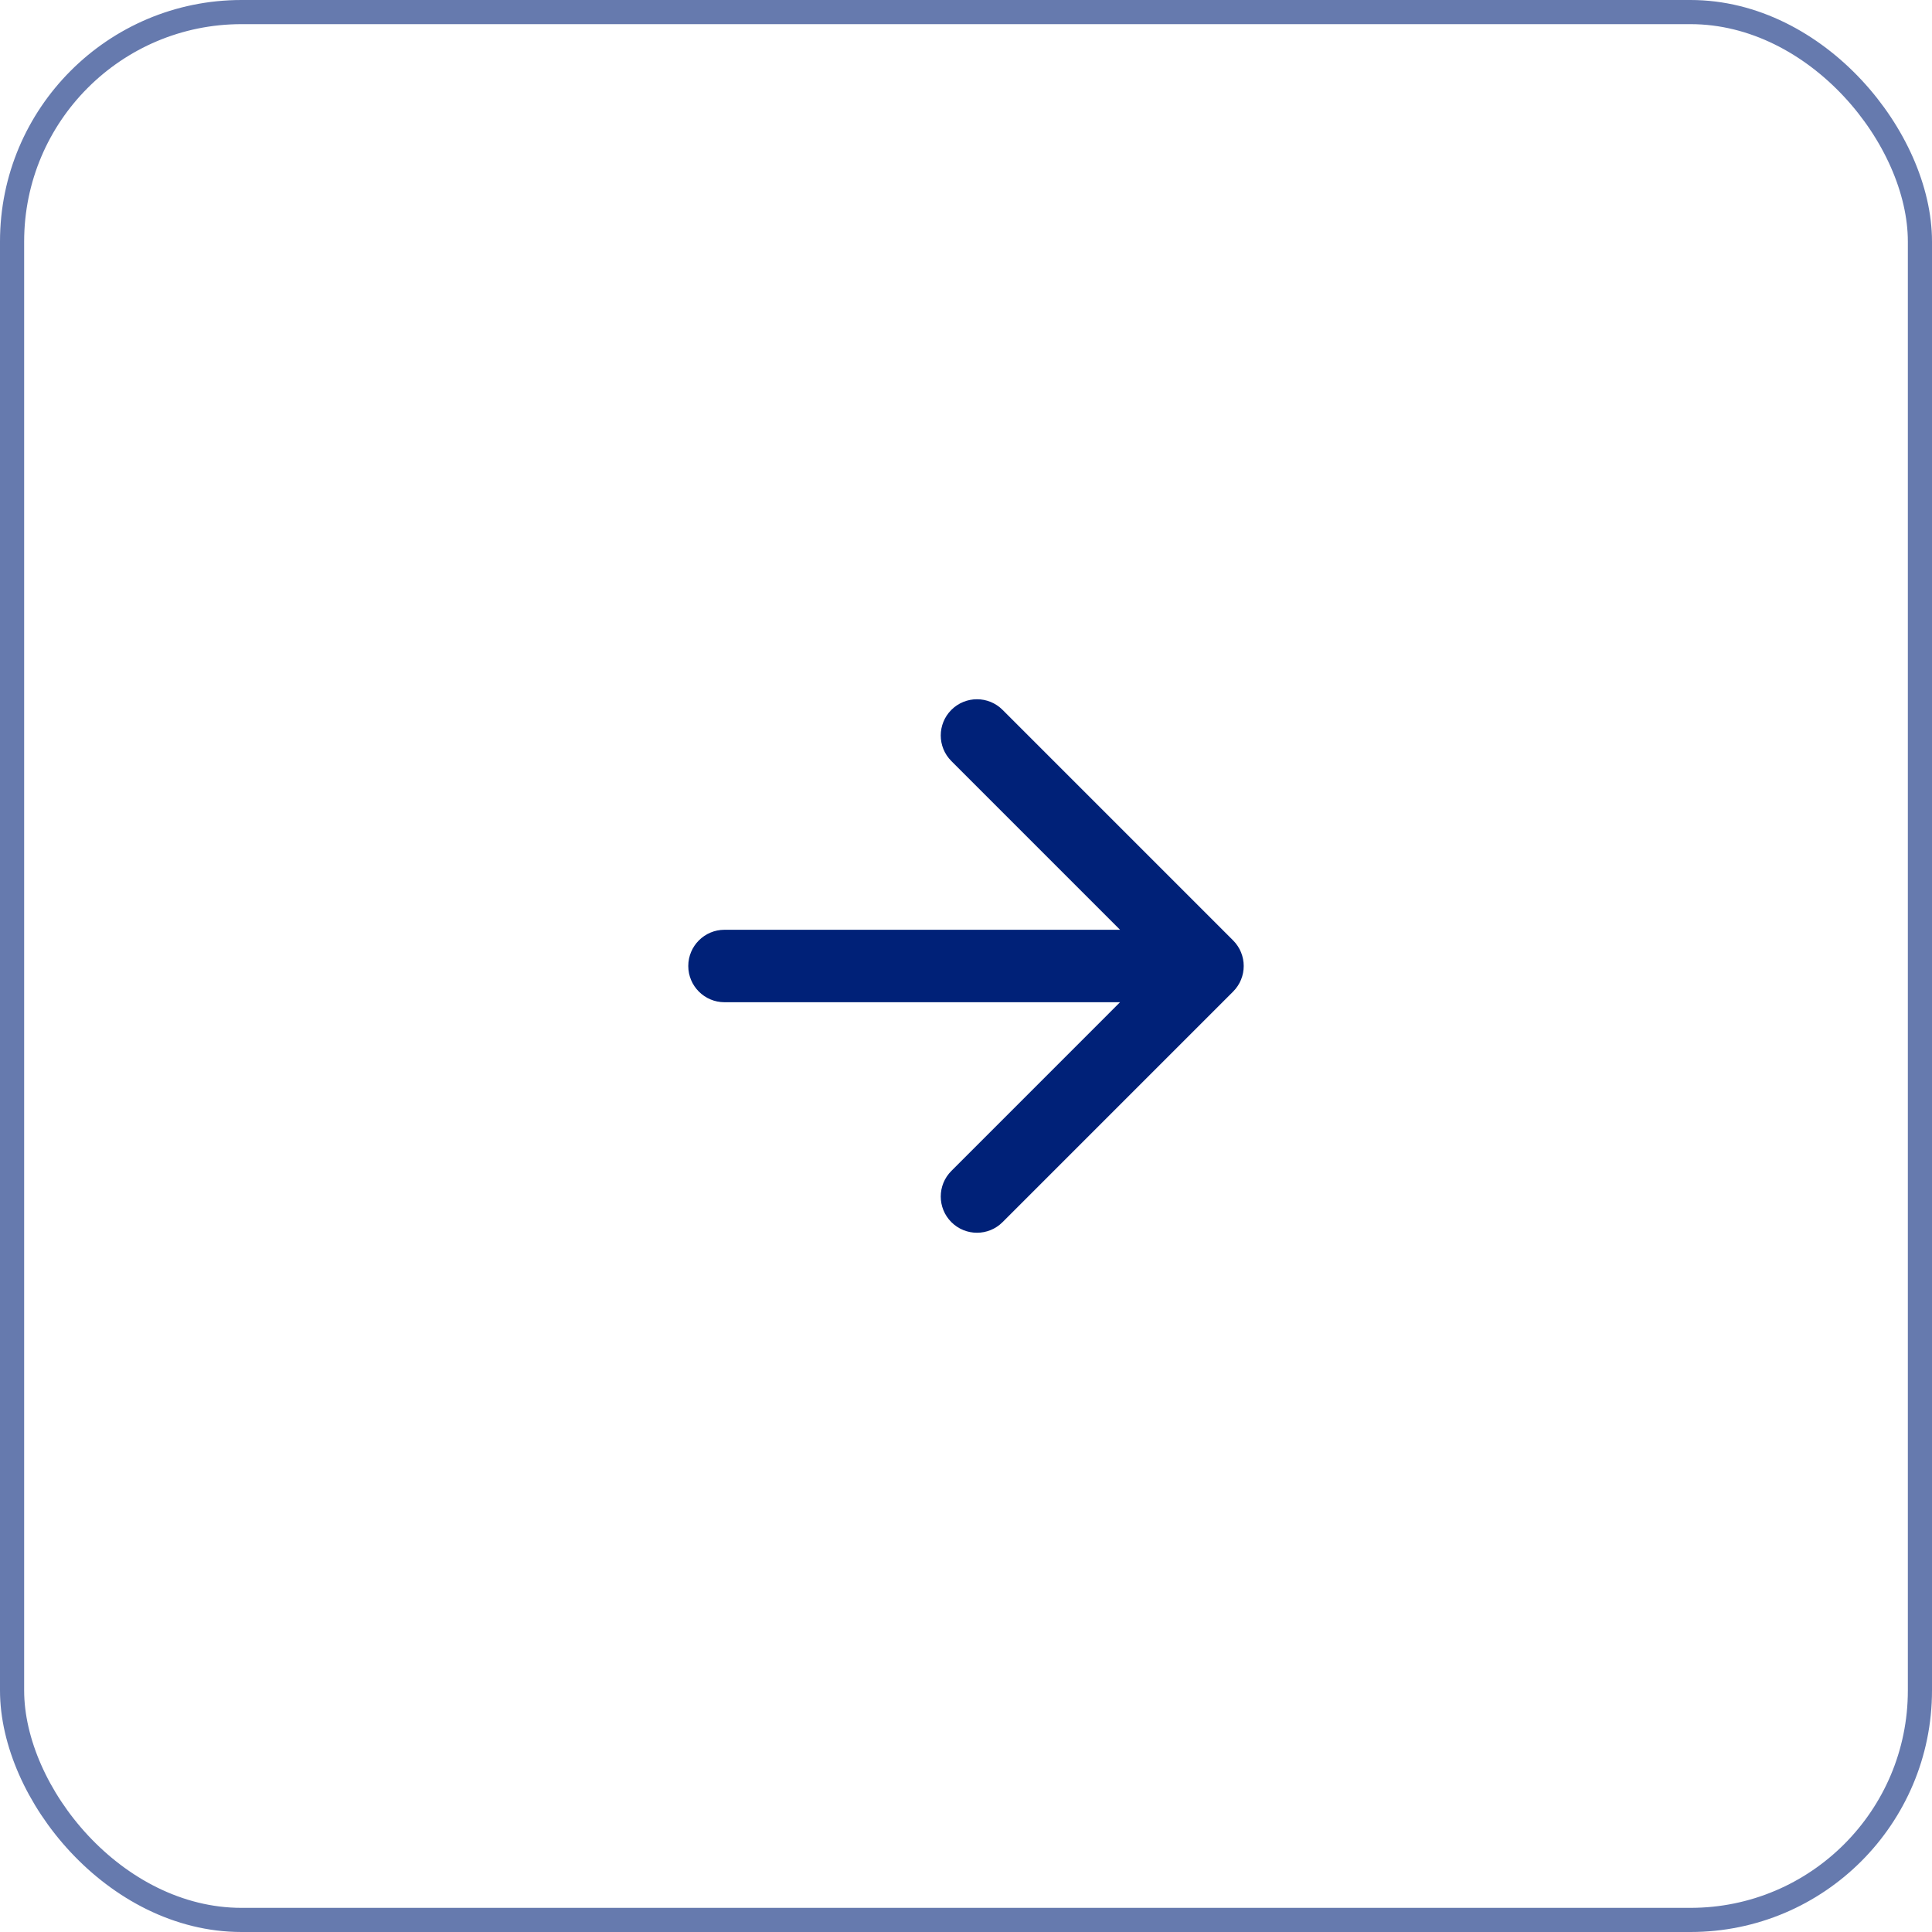 <svg width="40" height="40" viewBox="0 0 40 40" fill="none" xmlns="http://www.w3.org/2000/svg">
<rect x="0.25" y="0.25" width="39.5" height="39.5" rx="4.75" stroke="#667AAE" stroke-width="0.5"/>
<path d="M15 19.25C14.586 19.25 14.25 19.586 14.25 20C14.25 20.414 14.586 20.75 15 20.75L15 20L15 19.25ZM25.53 20.53C25.823 20.237 25.823 19.763 25.53 19.47L20.757 14.697C20.465 14.404 19.99 14.404 19.697 14.697C19.404 14.99 19.404 15.464 19.697 15.757L23.939 20L19.697 24.243C19.404 24.535 19.404 25.01 19.697 25.303C19.99 25.596 20.465 25.596 20.757 25.303L25.53 20.53ZM15 20L15 20.75L25 20.75L25 20L25 19.25L15 19.25L15 20Z" fill="#002178"/>
</svg>
